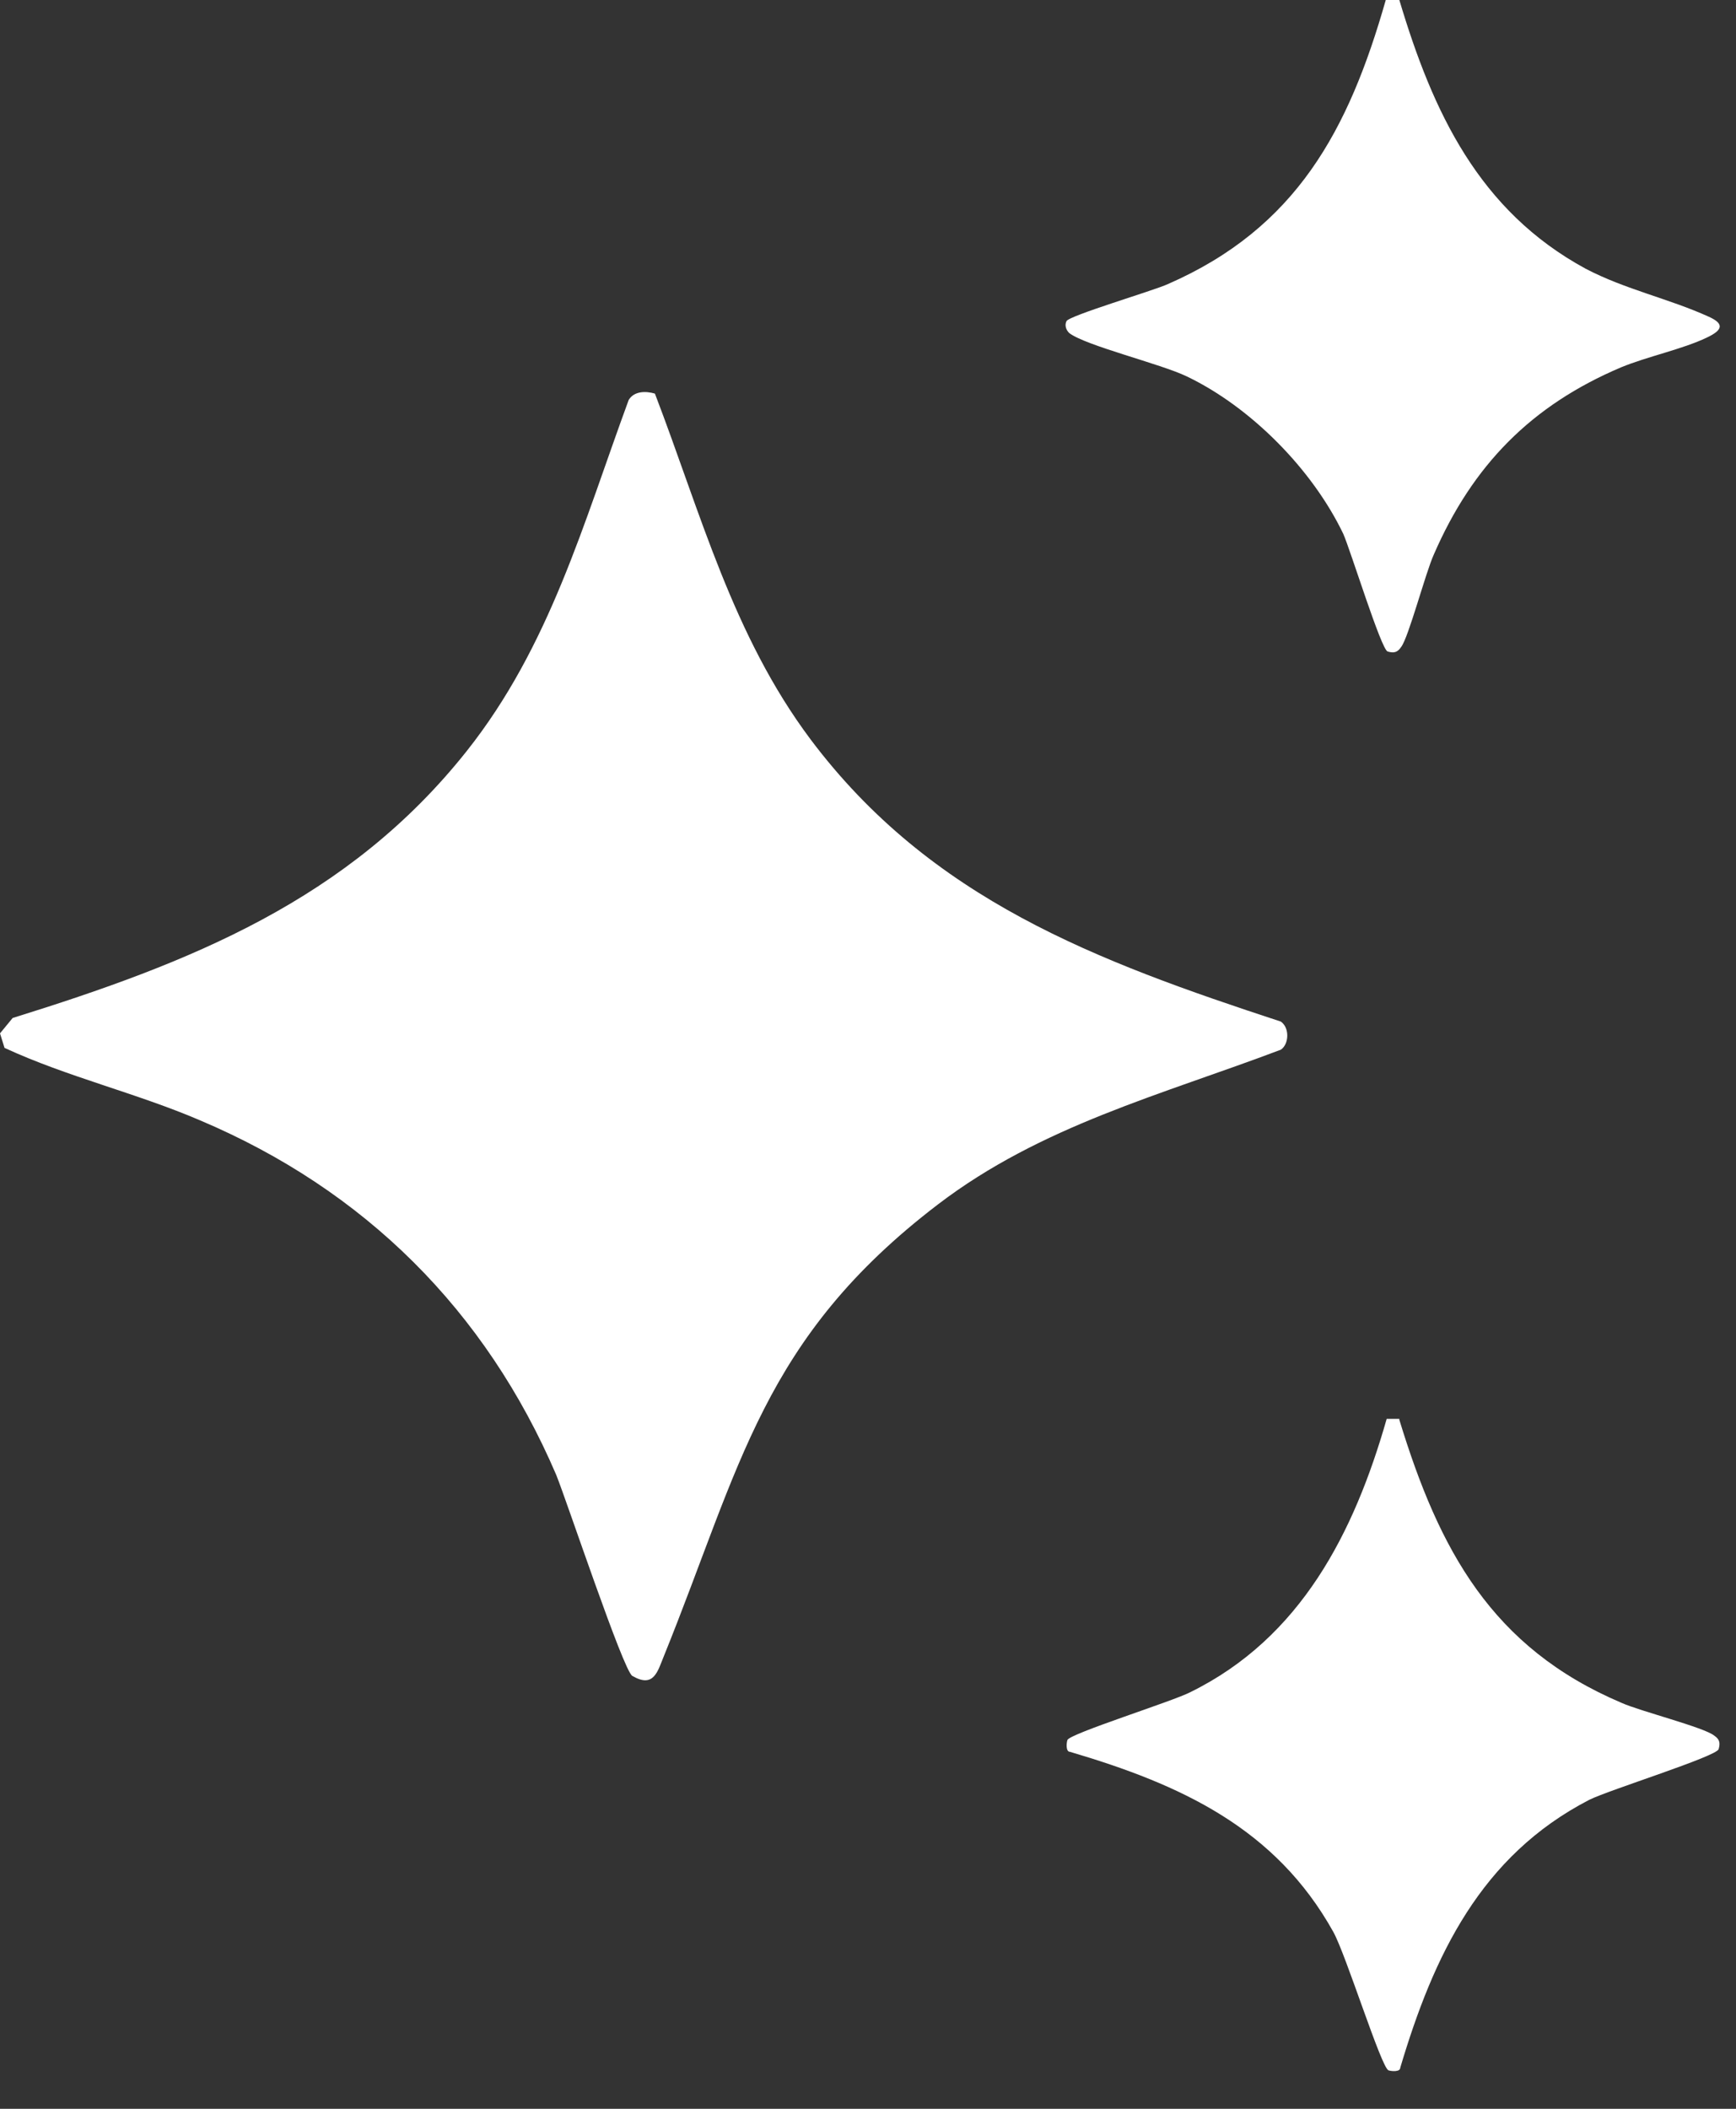 <svg width="28" height="34" viewBox="0 0 28 34" fill="none" xmlns="http://www.w3.org/2000/svg">
<rect x="0" y="0" width="28" height="34" fill="#333333" stroke="none"/>
<path d="M10.563 6.346C11.307 8.287 11.817 10.242 13.072 11.919C15.012 14.502 17.682 15.494 20.659 16.471C20.804 16.573 20.79 16.836 20.659 16.924C18.733 17.653 16.792 18.149 15.129 19.418C12.299 21.578 11.949 23.635 10.709 26.698C10.606 26.947 10.548 27.224 10.198 27.02C10.052 26.932 9.148 24.218 8.972 23.781C7.834 21.125 5.879 19.185 3.224 18.062C2.203 17.624 1.08 17.361 0.073 16.895L0 16.661L0.204 16.413C3.064 15.523 5.617 14.516 7.528 12.109C8.87 10.417 9.41 8.433 10.14 6.449C10.227 6.303 10.417 6.303 10.563 6.346Z" fill="white"/>
<path d="M22.57 0C23.11 1.809 23.854 3.399 25.576 4.333C26.218 4.669 26.918 4.814 27.56 5.106C27.822 5.223 27.779 5.325 27.531 5.442C27.137 5.631 26.568 5.748 26.145 5.923C24.7 6.536 23.752 7.499 23.125 8.943C22.993 9.235 22.716 10.286 22.599 10.431C22.541 10.519 22.483 10.534 22.381 10.504C22.278 10.475 21.782 8.87 21.666 8.608C21.17 7.572 20.178 6.565 19.142 6.069C18.719 5.865 17.508 5.573 17.245 5.369C17.187 5.311 17.172 5.238 17.201 5.179C17.23 5.092 18.616 4.683 18.835 4.581C20.907 3.677 21.753 2.101 22.351 0H22.57Z" fill="white"/>
<path d="M22.57 22.891C23.212 24.991 24.058 26.567 26.159 27.457C26.451 27.588 27.487 27.851 27.647 27.982C27.735 28.041 27.749 28.099 27.72 28.201C27.691 28.318 25.955 28.858 25.634 29.018C23.883 29.923 23.124 31.527 22.585 33.337C22.585 33.41 22.439 33.395 22.395 33.38C22.278 33.337 21.709 31.513 21.505 31.148C20.571 29.47 19.039 28.77 17.259 28.245C17.187 28.245 17.201 28.099 17.216 28.055C17.245 27.953 18.923 27.428 19.2 27.282C20.98 26.407 21.841 24.714 22.366 22.876H22.57V22.891Z" fill="white"/>
</svg>
